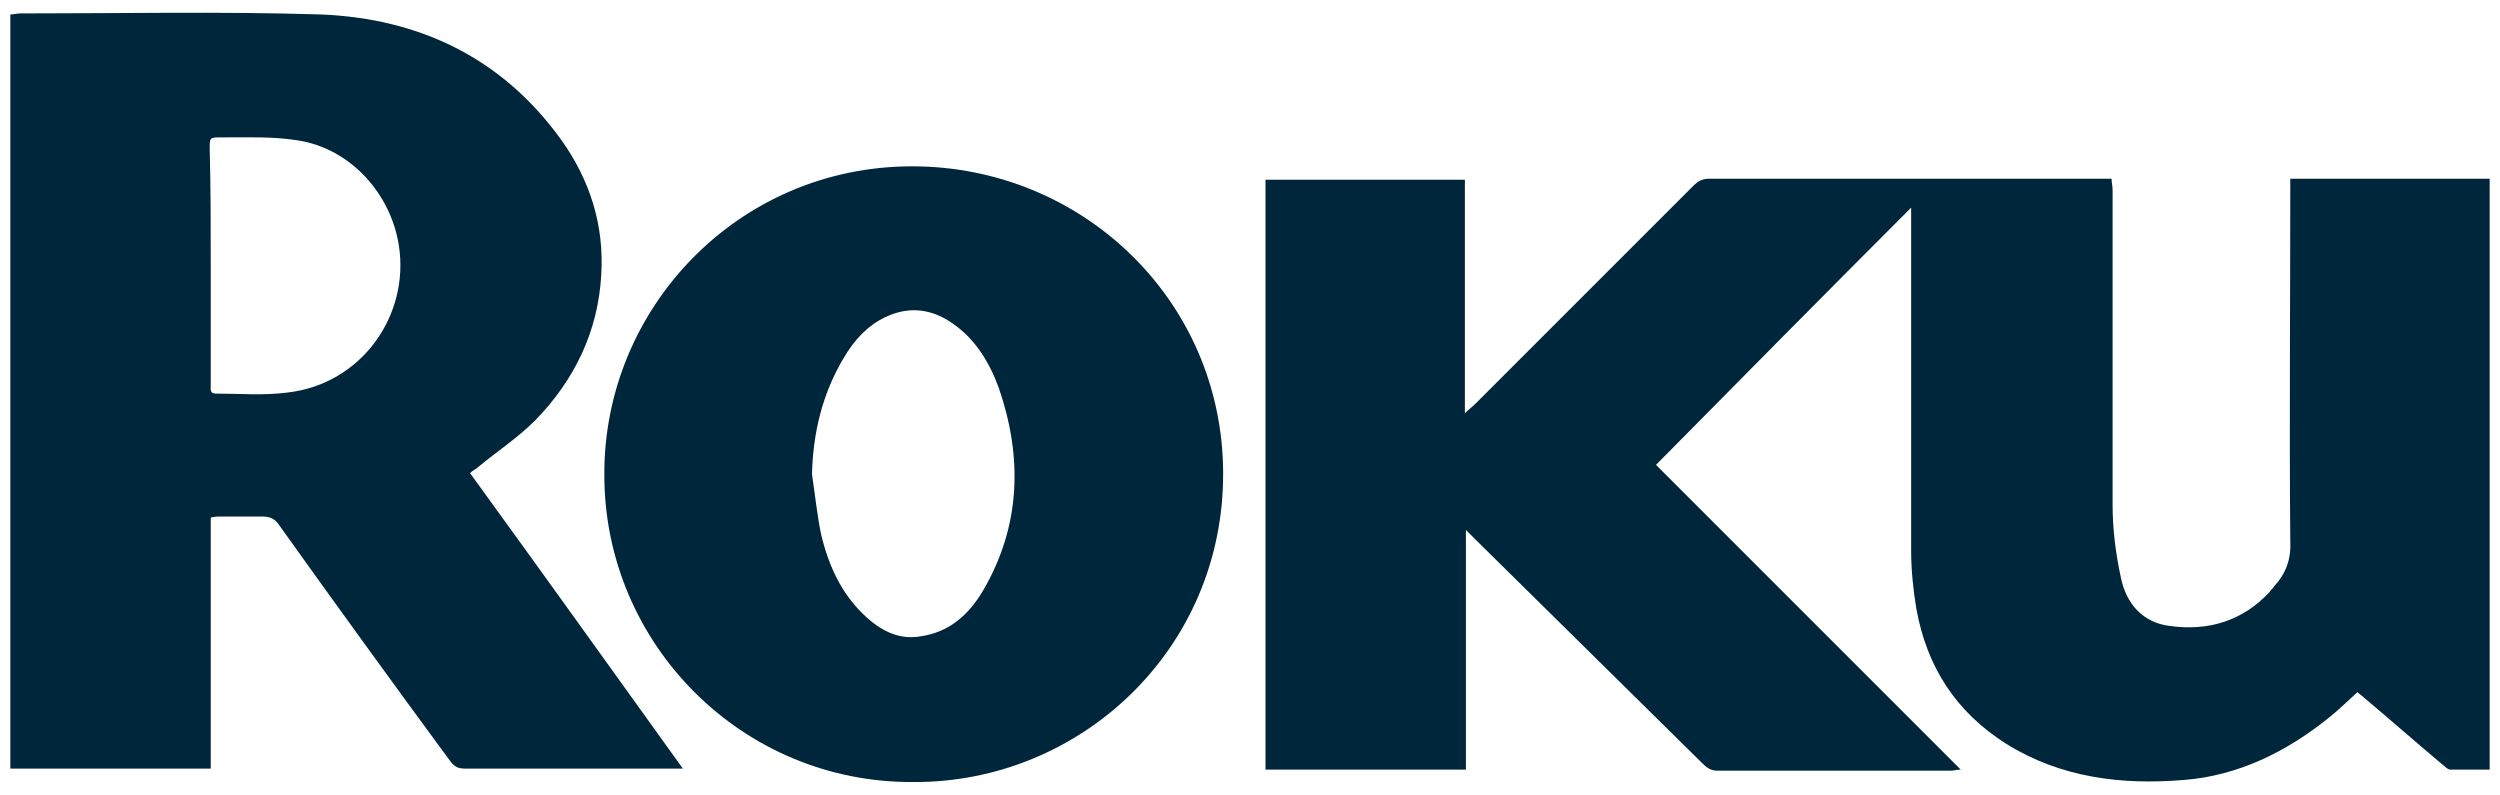 <svg xmlns="http://www.w3.org/2000/svg" xmlns:xlink="http://www.w3.org/1999/xlink" id="Layer_1" x="0px" y="0px" viewBox="0 0 242 77" style="enable-background:new 0 0 242 77;" xml:space="preserve"><style type="text/css">	.st0{fill:#00263B;}</style><g>	<g>		<path class="st0" d="M221.7,17.3c6.5,0,12.9,0,19.3,0c0,19,0,38.1,0,57.2c-1.3,0-2.6,0-3.8,0c-0.3,0-0.6-0.4-0.9-0.6   c-2.5-2.1-5-4.3-7.5-6.4c-0.2-0.2-0.4-0.3-0.6-0.5c-1,0.9-1.9,1.8-2.8,2.5c-4.1,3.3-8.8,5.6-14,6c-6,0.5-11.9-0.2-17.2-3.5   c-4.9-3.1-7.7-7.5-8.7-13.1c-0.3-1.8-0.5-3.7-0.5-5.6c0-10.7,0-21.4,0-32.1c0-0.4,0-0.7,0-1.1c-8.3,8.3-16.5,16.6-24.7,24.9   c9.6,9.6,19.5,19.5,29.5,29.5c-0.4,0-0.7,0.1-0.9,0.1c-7.6,0-15.1,0-22.7,0c-0.6,0-1-0.3-1.4-0.7c-7.3-7.2-14.7-14.5-22-21.7   c-0.2-0.2-0.5-0.5-0.9-0.9c0,7.9,0,15.5,0,23.2c-6.5,0-12.9,0-19.4,0c0-19,0-38.1,0-57.1c6.4,0,12.8,0,19.3,0c0,7.5,0,14.9,0,22.6   c0.4-0.4,0.7-0.6,1-0.9c7-7,14.1-14.1,21.1-21.1c0.5-0.5,0.9-0.7,1.6-0.7c12.6,0,25.2,0,37.9,0c0.3,0,0.6,0,1,0   c0,0.4,0.1,0.7,0.1,1.1c0,10.2,0,20.3,0,30.5c0,2.3,0.3,4.7,0.8,7c0.5,2.5,2.1,4.4,4.8,4.7c3.7,0.5,7-0.5,9.6-3.3   c0.1-0.2,0.3-0.3,0.4-0.5c1.2-1.3,1.7-2.7,1.6-4.5c-0.1-11.2,0-22.5,0-33.7C221.7,18.1,221.7,17.7,221.7,17.3z"></path>	</g>	<g>		<path class="st0" d="M1,74.4c0-24.3,0-48.6,0-73c0.3,0,0.6-0.1,1-0.1c9.7,0,19.4-0.2,29.1,0.1c9.5,0.4,17.5,4.2,23.2,12.1   c2.8,3.9,4.2,8.3,3.9,13.1c-0.3,5.5-2.6,10.2-6.4,14.1c-1.7,1.7-3.7,3-5.5,4.5c-0.2,0.2-0.5,0.3-0.8,0.6   c6.9,9.5,13.7,19,20.6,28.6c-0.4,0-0.6,0-0.9,0c-6.7,0-13.5,0-20.2,0c-0.7,0-1-0.2-1.4-0.7C38,66.1,32.5,58.5,27,50.8   c-0.4-0.6-0.9-0.8-1.6-0.8c-1.3,0-2.7,0-4,0c-0.3,0-0.6,0-1,0.1c0,8.1,0,16.2,0,24.3C13.9,74.4,7.5,74.4,1,74.4z M20.4,25.7   c0,1.6,0,3.1,0,4.7c0,2.3,0,4.6,0,6.9c0,0.4-0.1,0.8,0.5,0.8c2.3,0,4.6,0.2,6.9-0.1c7.2-0.8,11.9-7.5,10.8-14.3   c-0.8-5-4.7-9.3-9.7-10.1c-2.4-0.4-5-0.3-7.5-0.3c-1.1,0-1.1,0-1.1,1.1C20.4,18.2,20.4,21.9,20.4,25.7z"></path>	</g>	<g>		<path class="st0" d="M88.4,75.7C71.8,75.8,58.5,62.3,58.5,46c-0.1-16.1,12.9-29.9,29.8-29.9c16.4,0,30,12.9,30.1,29.6   C118.5,62.9,104.5,75.8,88.4,75.7z M78.6,45.9c0.3,2,0.5,4,0.9,5.9c0.8,3.3,2.2,6.2,4.9,8.4c1.4,1.1,2.9,1.7,4.7,1.4   c2.8-0.4,4.7-2.1,6.1-4.5c3.6-6.2,3.8-12.8,1.5-19.5c-0.9-2.5-2.3-4.8-4.5-6.3c-2-1.4-4.2-1.7-6.5-0.6c-1.7,0.8-3,2.2-4,3.9   C79.6,38.1,78.7,41.9,78.6,45.9z"></path>	</g></g></svg>